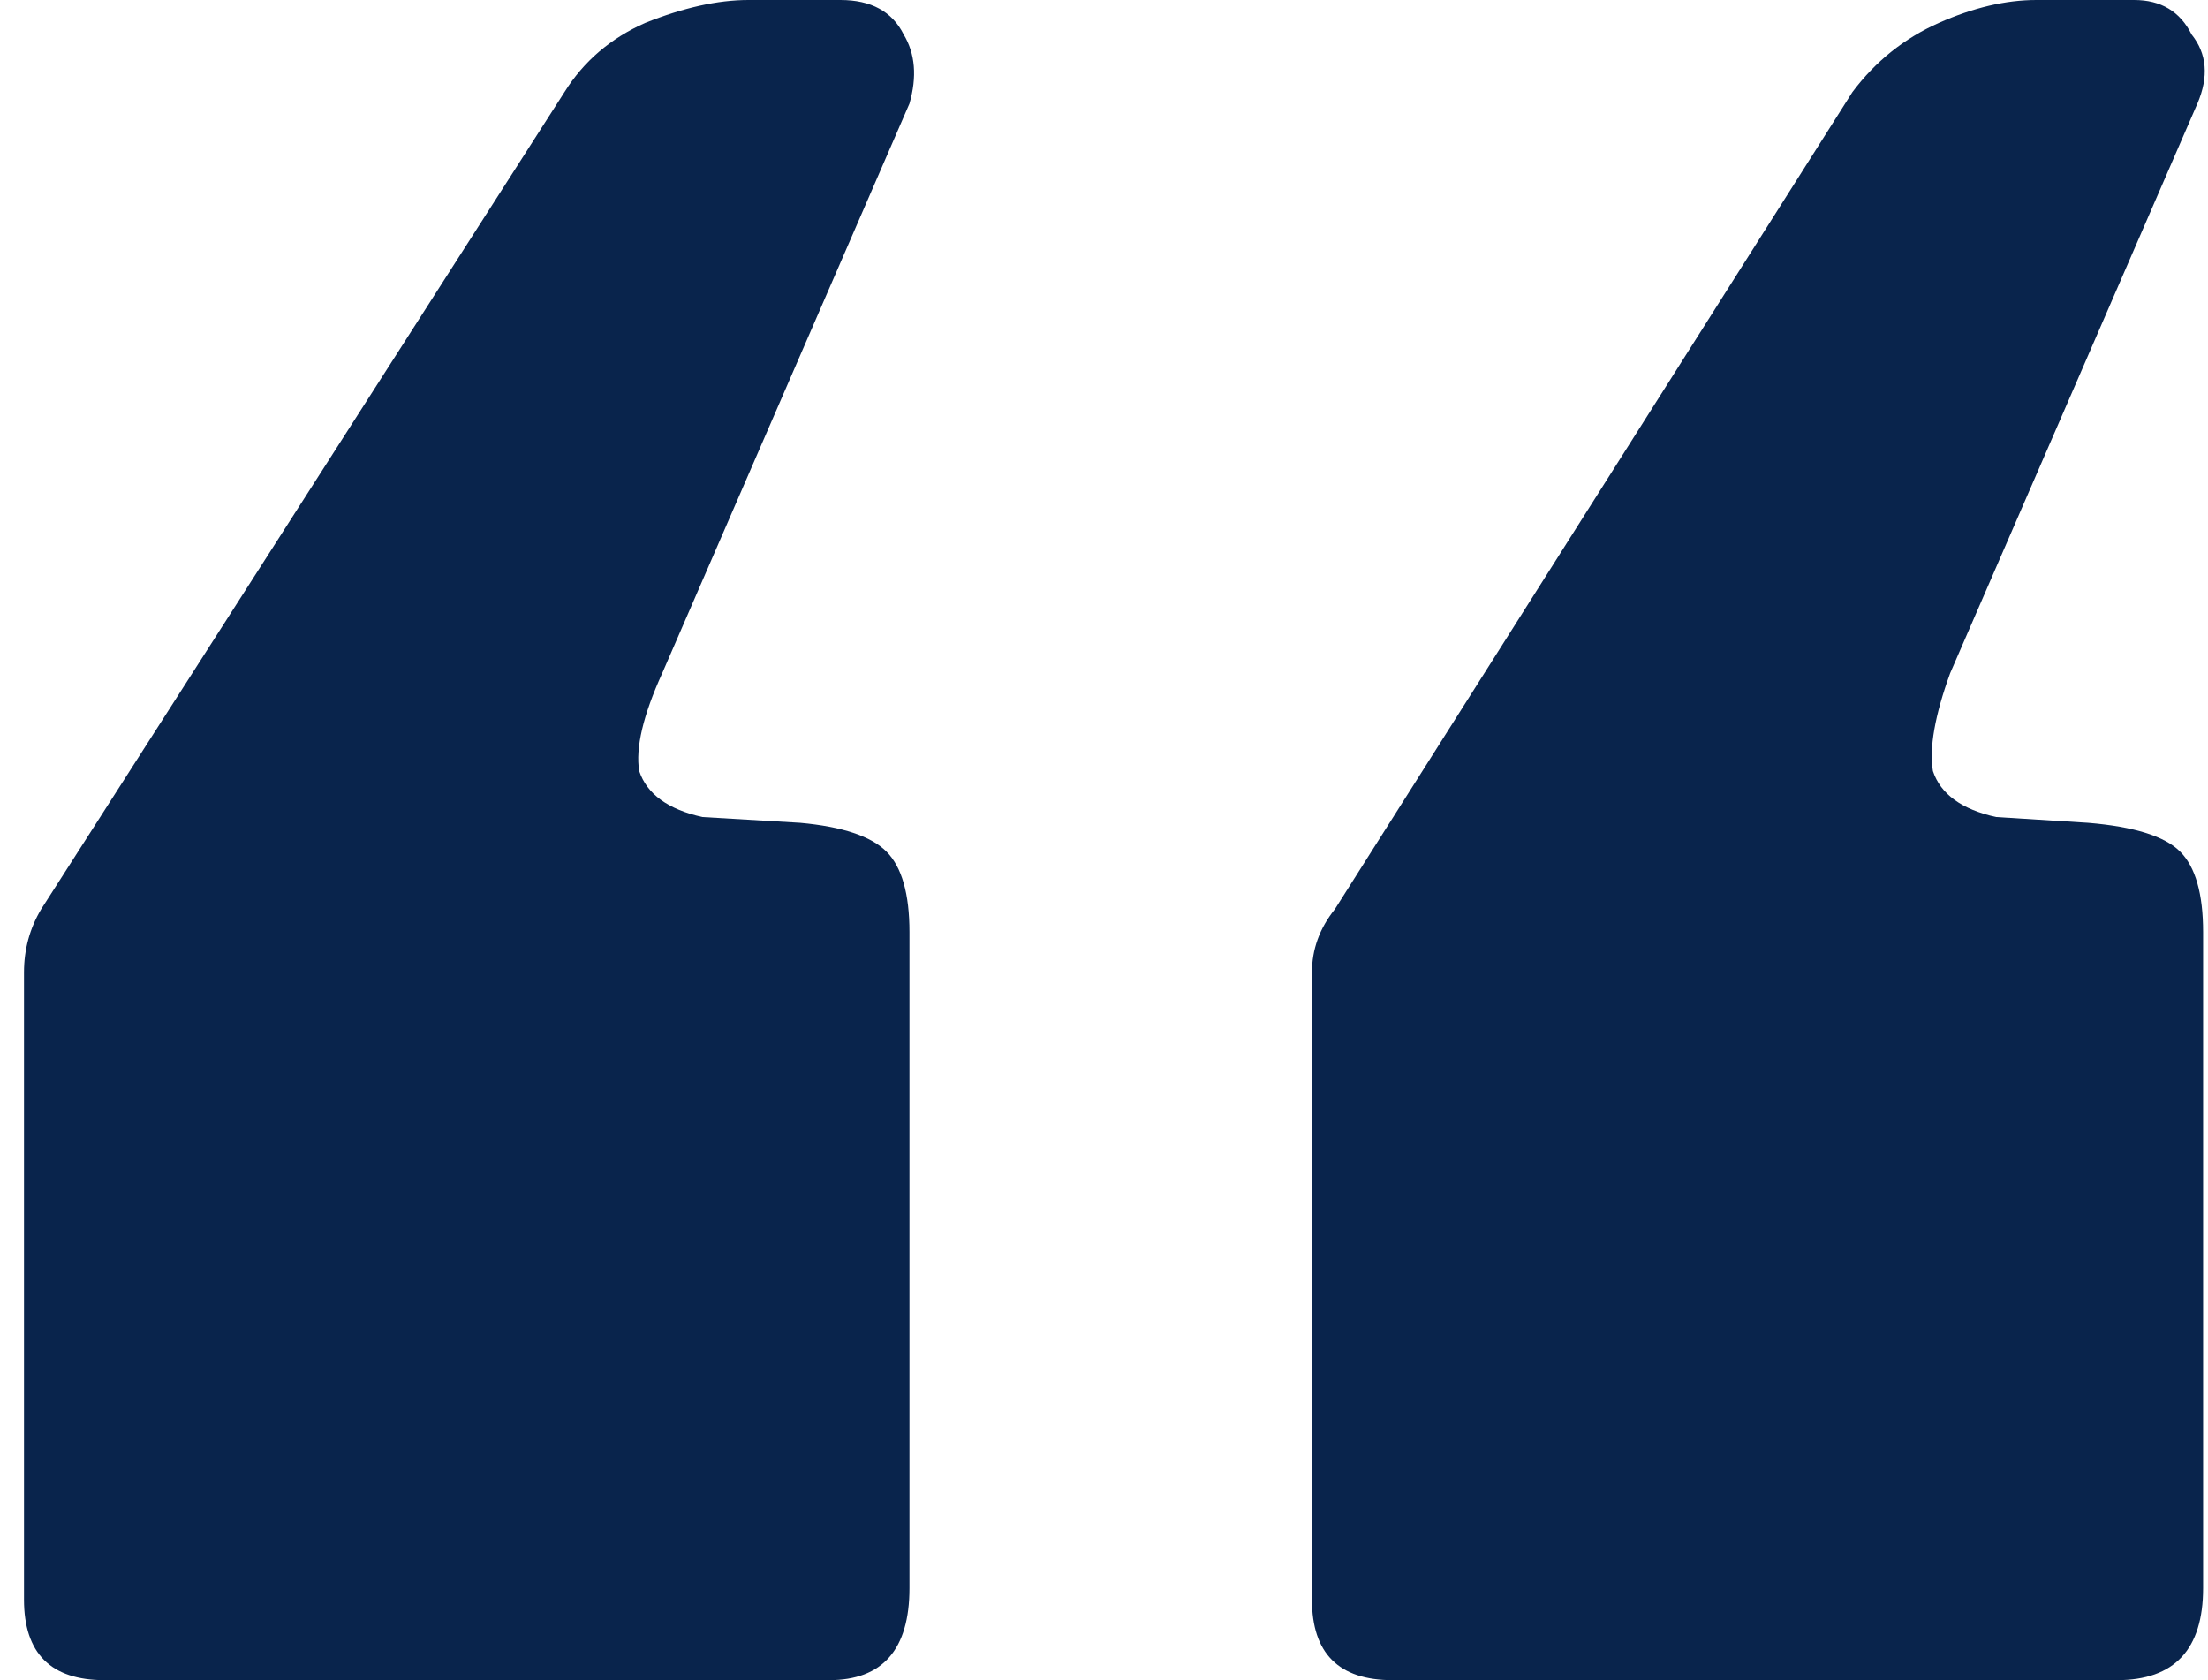 <svg width="46" height="35" viewBox="0 0 46 35" fill="none" xmlns="http://www.w3.org/2000/svg">
<path d="M29.009 35C27.891 35 27.332 34.441 27.332 33.322V20.257C27.332 19.777 27.491 19.338 27.811 18.938L38.592 1.918C39.071 1.279 39.67 0.799 40.388 0.479C41.107 0.16 41.786 0 42.425 0H44.461C45.02 0 45.419 0.24 45.659 0.719C45.978 1.119 46.018 1.598 45.779 2.158L40.628 14.024C40.309 14.903 40.189 15.582 40.269 16.062C40.428 16.541 40.867 16.861 41.586 17.02L43.503 17.14C44.461 17.22 45.1 17.42 45.419 17.74C45.739 18.059 45.898 18.619 45.898 19.418V33.082C45.898 34.361 45.3 35 44.102 35H29.009ZM2.177 35C1.059 35 0.5 34.441 0.5 33.322V20.257C0.5 19.777 0.62 19.338 0.859 18.938L11.76 1.918C12.159 1.279 12.718 0.799 13.437 0.479C14.235 0.16 14.954 0 15.593 0H17.509C18.148 0 18.587 0.24 18.827 0.719C19.067 1.119 19.107 1.598 18.947 2.158L13.796 14.024C13.397 14.903 13.237 15.582 13.317 16.062C13.477 16.541 13.916 16.861 14.635 17.02L16.671 17.14C17.549 17.22 18.148 17.42 18.468 17.74C18.787 18.059 18.947 18.619 18.947 19.418V33.082C18.947 34.361 18.388 35 17.27 35H2.177Z" fill="#09244C"/>
</svg>

